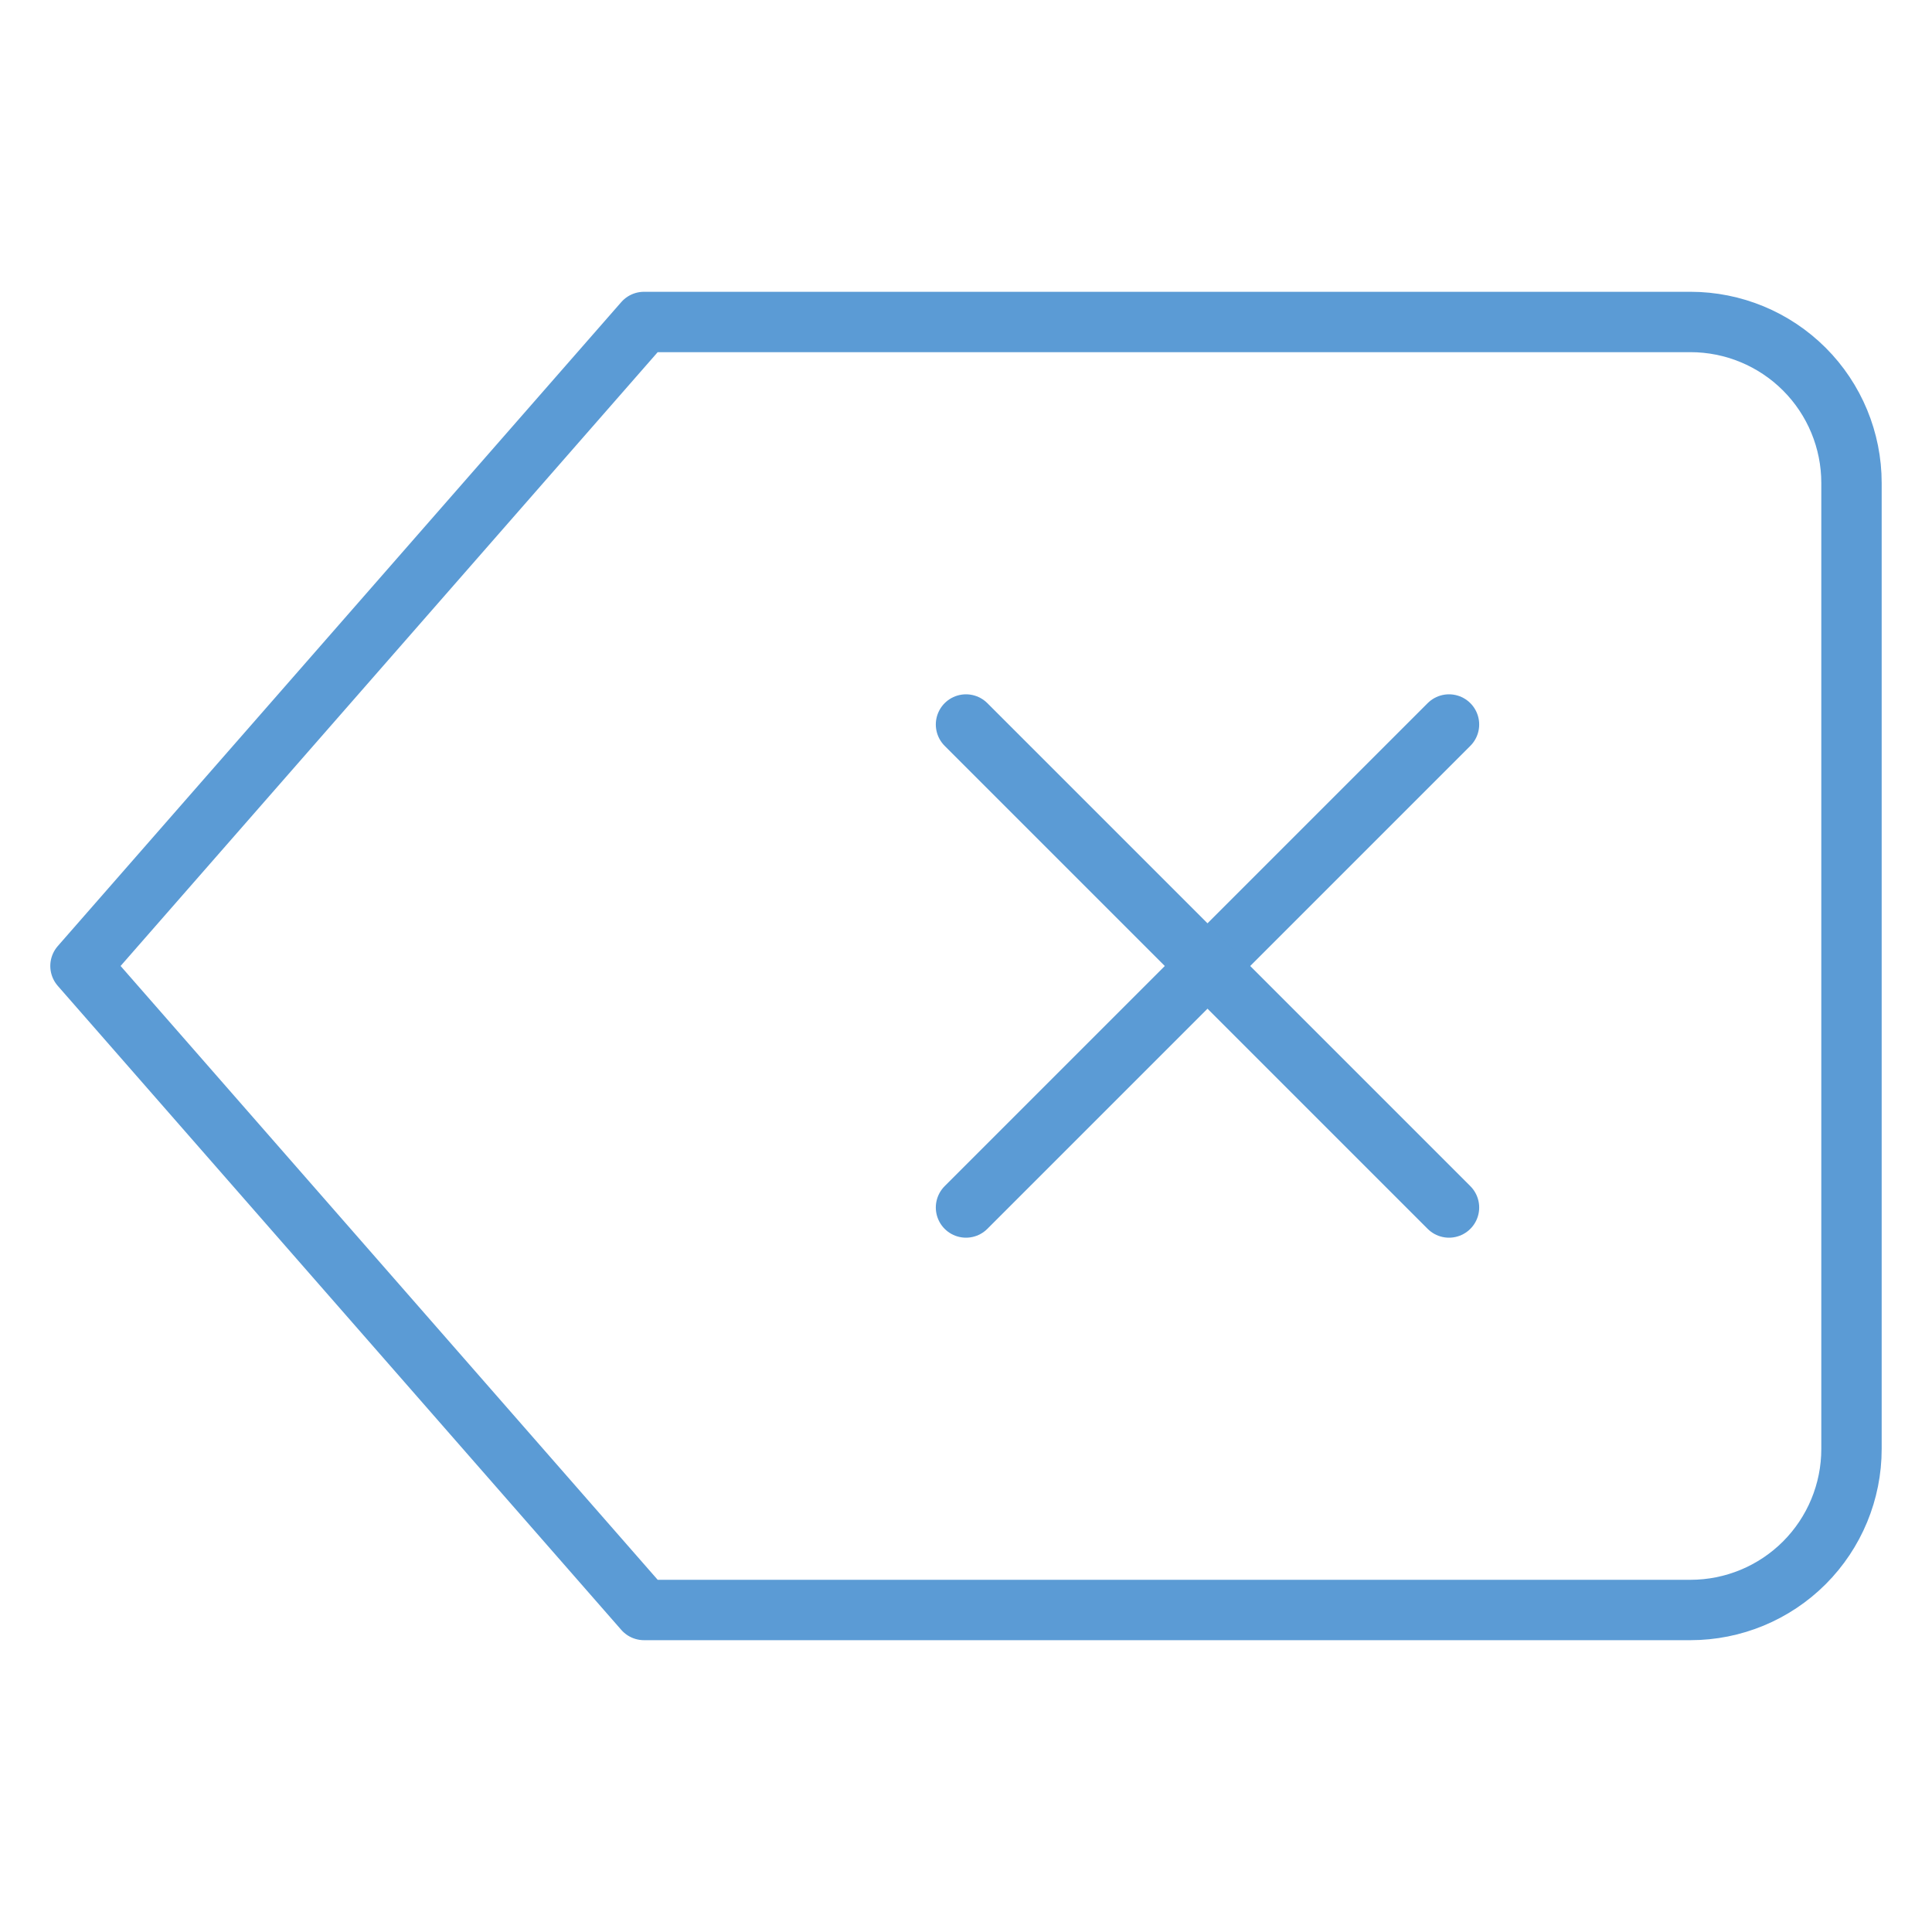 <svg width="64" height="64" viewBox="0 0 64 64" fill="none" xmlns="http://www.w3.org/2000/svg">
<path d="M55.999 10.666H21.333L2.666 31.999L21.333 53.333H55.999C57.414 53.333 58.77 52.771 59.771 51.771C60.771 50.77 61.333 49.414 61.333 47.999V15.999C61.333 14.585 60.771 13.228 59.771 12.228C58.77 11.228 57.414 10.666 55.999 10.666Z" stroke="#5B9BD5" stroke-width="2" stroke-linecap="round" stroke-linejoin="round"/>
<path d="M48 24L32 40" stroke="#5B9BD5" stroke-width="2" stroke-linecap="round" stroke-linejoin="round"/>
<path d="M32 24L48 40" stroke="#5B9BD5" stroke-width="2" stroke-linecap="round" stroke-linejoin="round"/>
</svg>
